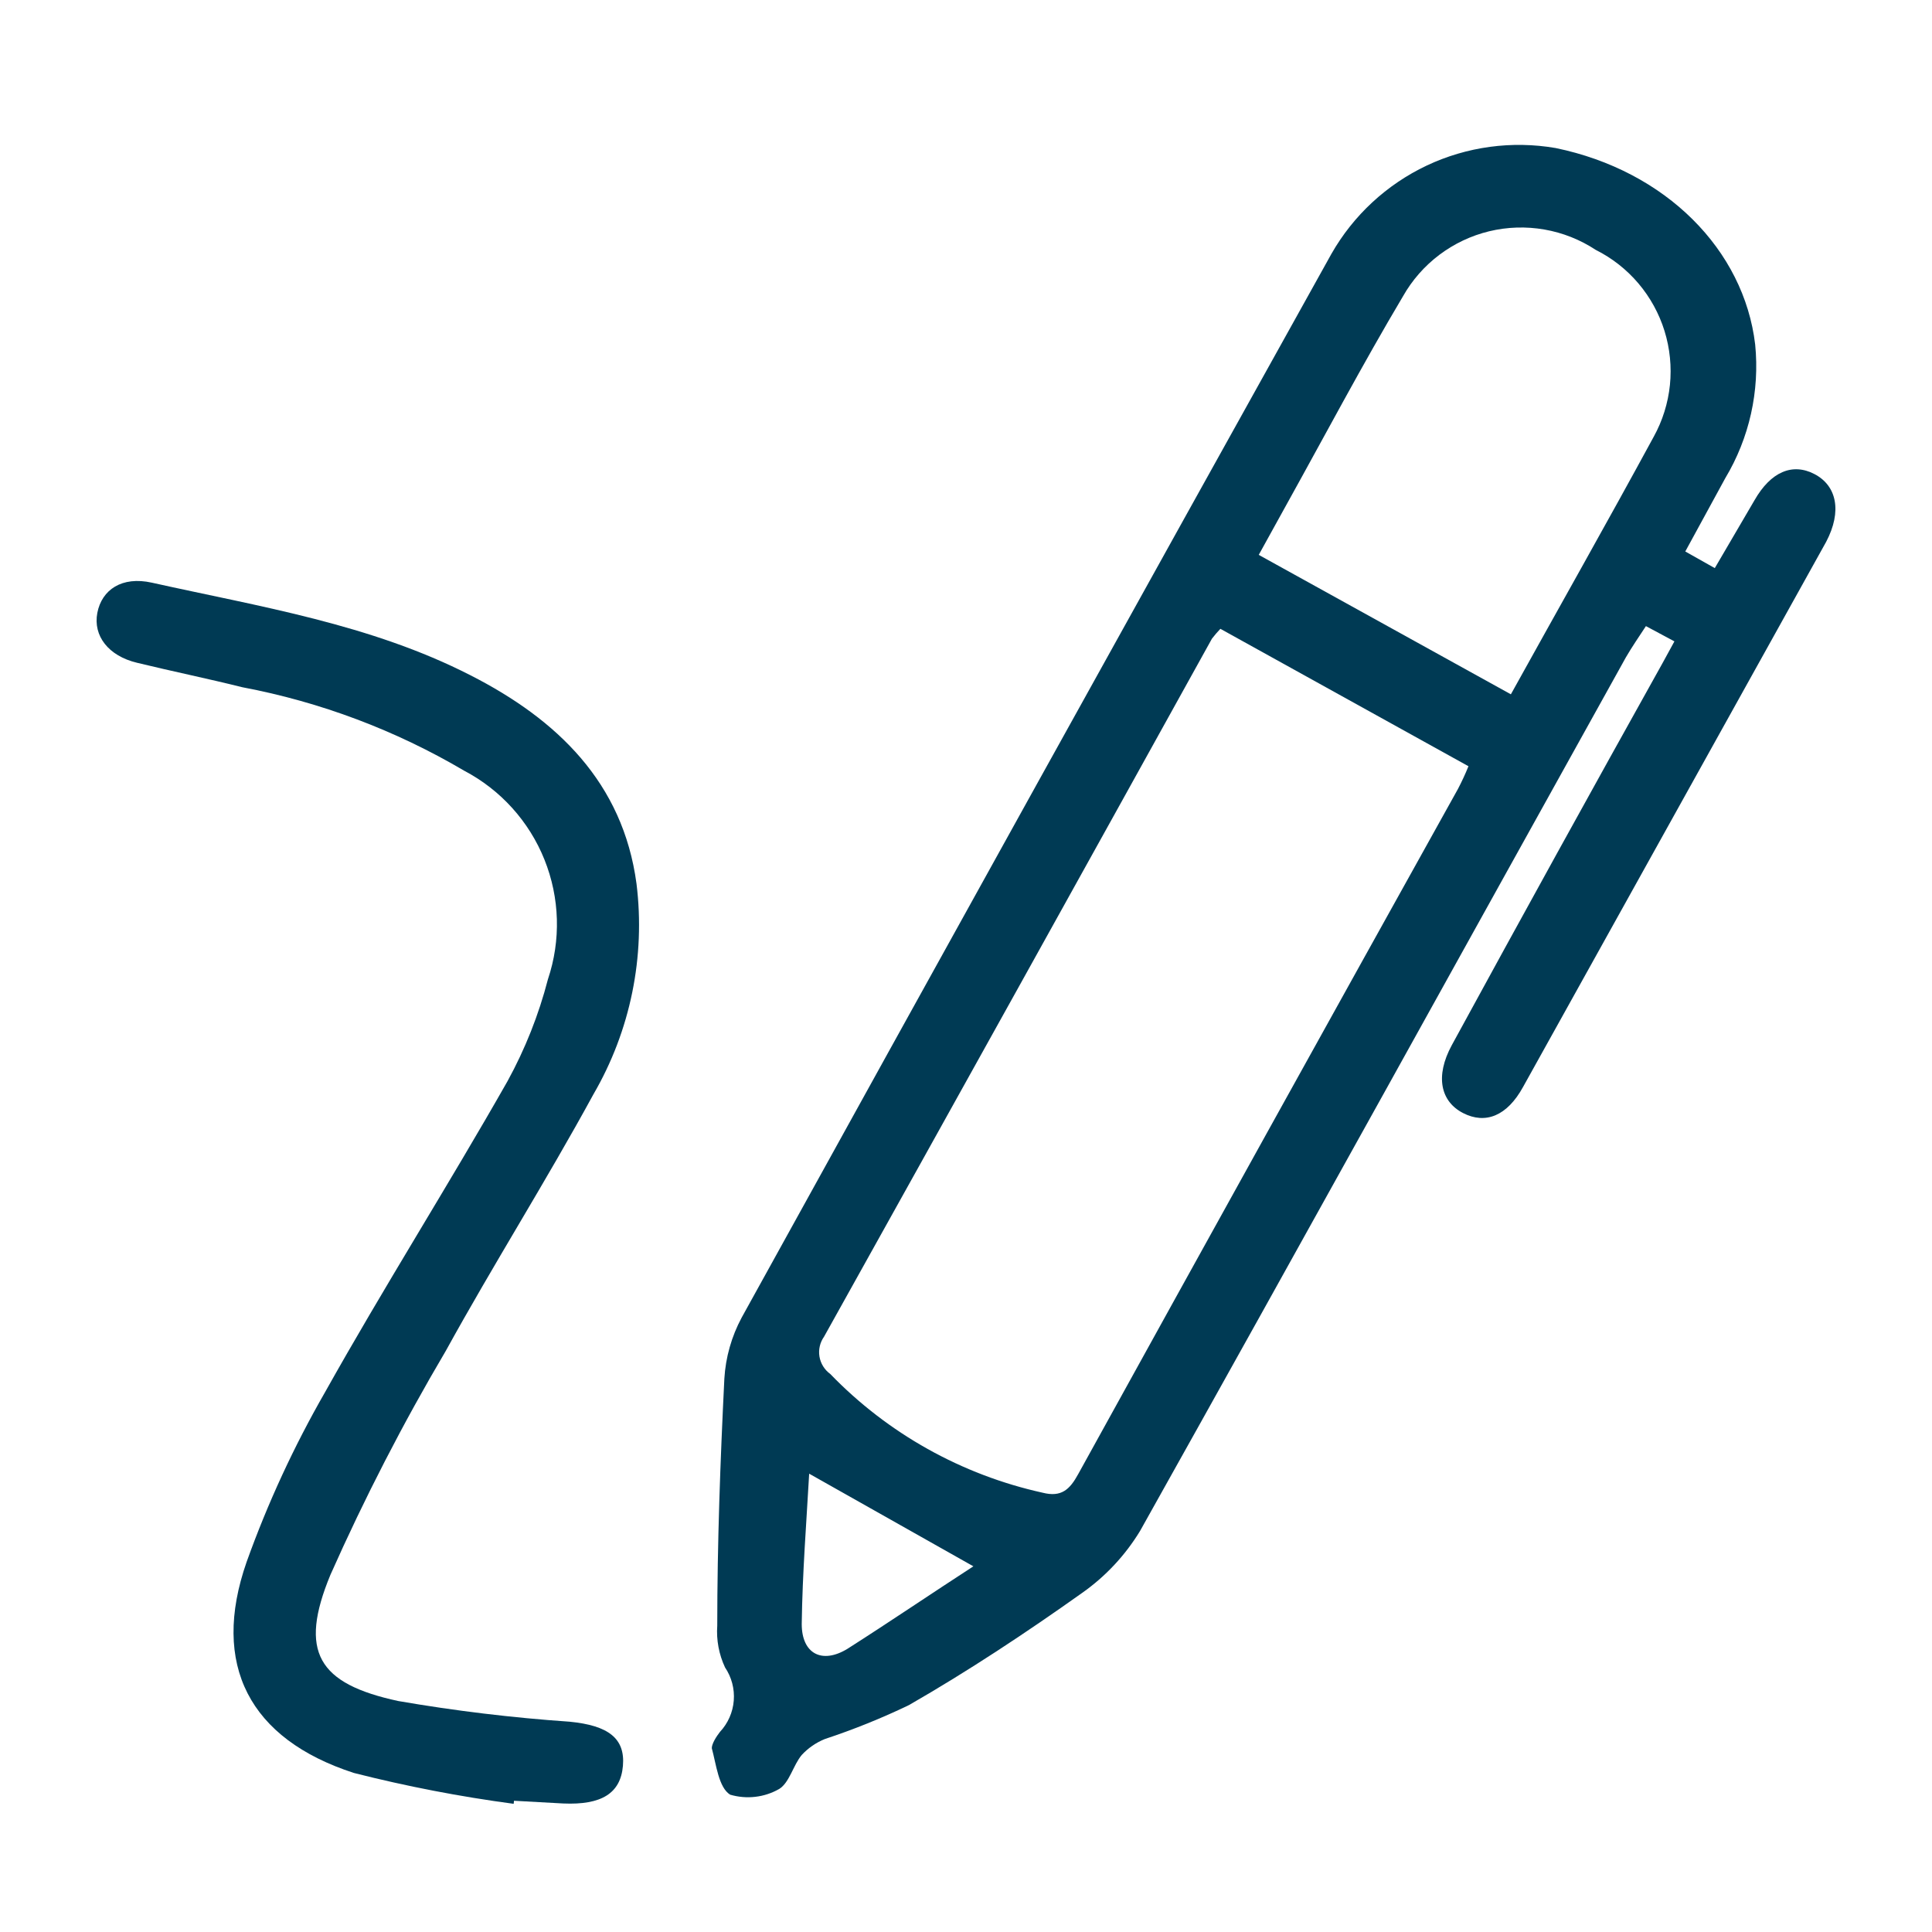 <svg width="40" height="40" viewBox="0 0 40 40" fill="none" xmlns="http://www.w3.org/2000/svg">
<path d="M34.667 13.279L34.077 12.963C33.929 13.188 33.789 13.392 33.662 13.61C30.311 19.637 26.974 25.678 23.603 31.698C23.296 32.202 22.89 32.637 22.408 32.977C21.242 33.806 20.041 34.6 18.819 35.302C18.254 35.574 17.672 35.808 17.077 36.005C16.895 36.079 16.732 36.191 16.599 36.335C16.423 36.545 16.346 36.904 16.135 37.037C15.982 37.125 15.813 37.181 15.638 37.201C15.463 37.222 15.286 37.206 15.117 37.157C14.878 37.009 14.829 36.532 14.737 36.194C14.737 36.103 14.829 35.955 14.906 35.857C15.072 35.679 15.173 35.451 15.192 35.208C15.211 34.966 15.147 34.724 15.011 34.522C14.885 34.253 14.829 33.955 14.85 33.658C14.85 31.951 14.913 30.244 14.997 28.544C15.023 28.102 15.146 27.67 15.355 27.28C19.416 19.927 23.485 12.586 27.565 5.257C28.019 4.459 28.709 3.82 29.54 3.427C30.371 3.035 31.303 2.909 32.208 3.065C34.491 3.536 36.107 5.173 36.339 7.133C36.435 8.098 36.219 9.068 35.72 9.9L34.892 11.418L35.503 11.762L36.325 10.357C36.662 9.767 37.111 9.577 37.568 9.816C38.025 10.055 38.144 10.582 37.807 11.221C35.723 14.968 33.632 18.728 31.534 22.503C31.203 23.107 30.754 23.283 30.29 23.044C29.827 22.805 29.707 22.285 30.058 21.639C31.506 18.983 32.967 16.335 34.421 13.729L34.667 13.279ZM25.267 13.019C25.205 13.084 25.146 13.152 25.092 13.223C22.422 18.042 19.746 22.859 17.062 27.673C16.977 27.793 16.942 27.941 16.966 28.086C16.99 28.23 17.07 28.36 17.189 28.446C18.381 29.68 19.911 30.535 21.587 30.905C21.973 31.003 22.148 30.841 22.324 30.518C24.937 25.784 27.558 21.056 30.185 16.335C30.265 16.182 30.338 16.025 30.403 15.864L25.267 13.019ZM31.281 14.375C32.285 12.563 33.276 10.814 34.238 9.043C34.421 8.712 34.535 8.347 34.574 7.971C34.612 7.594 34.574 7.214 34.462 6.852C34.35 6.491 34.166 6.156 33.921 5.867C33.676 5.578 33.375 5.342 33.037 5.173C32.715 4.961 32.354 4.818 31.975 4.752C31.596 4.686 31.207 4.698 30.833 4.788C30.459 4.878 30.107 5.045 29.8 5.276C29.493 5.508 29.236 5.8 29.047 6.135C28.211 7.54 27.424 9.029 26.616 10.483C26.434 10.807 26.258 11.137 26.061 11.488L31.281 14.375ZM20.153 32.429L16.753 30.511C16.697 31.509 16.613 32.569 16.599 33.623C16.599 34.241 17.02 34.459 17.547 34.136C18.418 33.581 19.296 32.984 20.153 32.429Z" fill="#003A54"/>
<path d="M10.635 37.346C9.52 37.197 8.416 36.984 7.326 36.707C5.162 36.005 4.362 34.466 5.106 32.338C5.542 31.121 6.085 29.946 6.729 28.825C7.944 26.655 9.279 24.547 10.508 22.384C10.873 21.718 11.154 21.01 11.344 20.276C11.616 19.467 11.59 18.588 11.272 17.797C10.954 17.005 10.364 16.352 9.609 15.956C8.189 15.119 6.635 14.534 5.015 14.228C4.312 14.052 3.561 13.898 2.837 13.722C2.247 13.581 1.924 13.167 2.015 12.689C2.107 12.212 2.521 11.924 3.146 12.064C5.387 12.563 7.67 12.921 9.743 13.982C11.534 14.895 12.897 16.202 13.178 18.295C13.365 19.808 13.052 21.34 12.286 22.657C11.309 24.449 10.22 26.17 9.23 27.968C8.345 29.466 7.548 31.014 6.841 32.605C6.181 34.199 6.581 34.86 8.246 35.218C9.421 35.421 10.605 35.564 11.794 35.646C12.595 35.724 12.946 35.991 12.897 36.56C12.848 37.129 12.454 37.374 11.66 37.339L10.642 37.283L10.635 37.346Z" fill="#003A54"/>
</svg>

